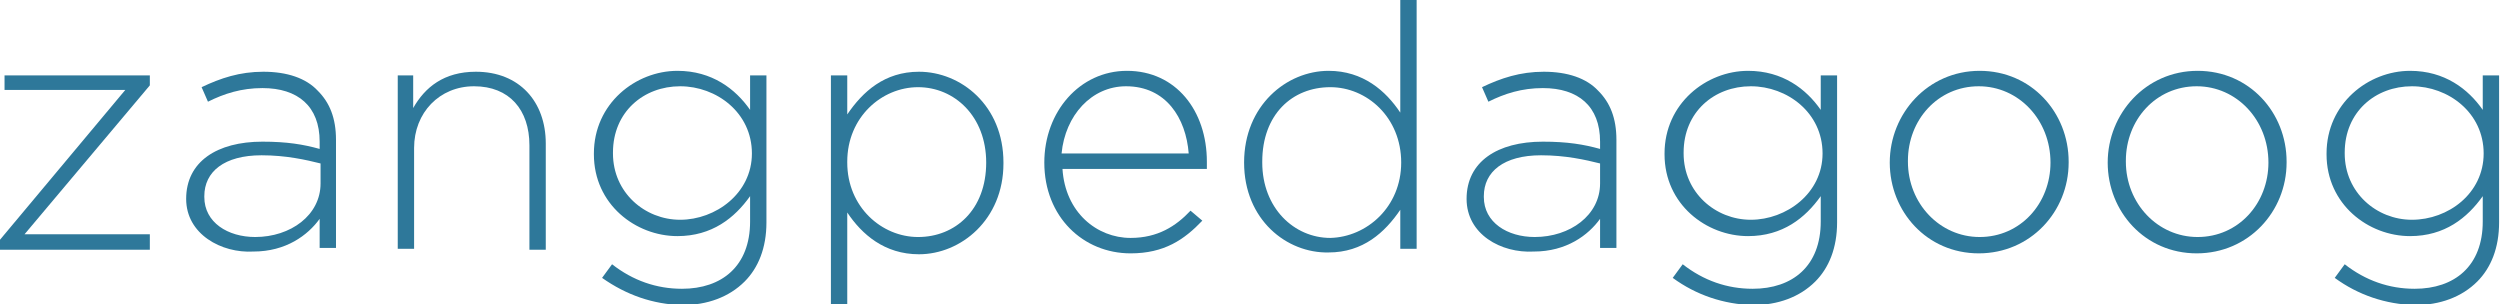 <?xml version="1.0" encoding="utf-8"?>
<!-- Generator: Adobe Illustrator 22.0.1, SVG Export Plug-In . SVG Version: 6.00 Build 0)  -->
<svg version="1.1" id="Layer_1" xmlns="http://www.w3.org/2000/svg" xmlns:xlink="http://www.w3.org/1999/xlink" x="0px" y="0px"
	 viewBox="0 0 275.3 33.5" style="enable-background:new 0 0 275.3 33.5;" xml:space="preserve">
<style type="text/css">
	.st0{fill:#2E789A;}
</style>
<path class="st0" d="M0,26.4L13.8,9.9H0.5V8.3h16v1.1L2.7,25.8h13.8v1.7H0V26.4z"/>
<path class="st0" d="M20.5,21.9L20.5,21.9c0-4.1,3.4-6.3,8.4-6.3c2.7,0,4.5,0.3,6.3,0.8v-0.8c0-3.9-2.4-5.9-6.3-5.9
	c-2.3,0-4.2,0.6-6,1.5l-0.7-1.6c2.1-1,4.2-1.7,6.8-1.7s4.7,0.7,6,2.1c1.3,1.3,2,3,2,5.4v11.9h-1.8v-3.2c-1.3,1.8-3.7,3.6-7.3,3.6
	C24.4,27.9,20.5,25.8,20.5,21.9z M35.3,20.2V18c-1.6-0.4-3.8-0.9-6.5-0.9c-4.1,0-6.3,1.8-6.3,4.5v0.1c0,2.8,2.6,4.4,5.6,4.4
	C32,26.1,35.3,23.7,35.3,20.2z"/>
<path class="st0" d="M43.7,8.3h1.8v3.6c1.3-2.3,3.4-4,6.9-4c4.8,0,7.7,3.3,7.7,7.9v11.7h-1.8V16c0-3.9-2.2-6.5-6.1-6.5
	c-3.8,0-6.6,2.9-6.6,6.8v11.1h-1.8V8.3H43.7z"/>
<path class="st0" d="M66.3,30.6l1.1-1.5c2.3,1.8,4.9,2.7,7.7,2.7c4.4,0,7.5-2.5,7.5-7.4v-2.8c-1.7,2.4-4.2,4.4-8,4.4
	c-4.6,0-9.2-3.5-9.2-9v-0.1c0-5.5,4.6-9.1,9.2-9.1c3.8,0,6.4,2,8,4.3V8.3h1.8v16.2c0,2.8-0.9,5-2.4,6.5c-1.7,1.7-4.1,2.6-6.9,2.6
	C71.9,33.5,69,32.5,66.3,30.6z M82.8,16.9L82.8,16.9c0-4.5-3.9-7.4-7.9-7.4s-7.4,2.8-7.4,7.3v0.1c0,4.3,3.5,7.3,7.4,7.3
	S82.8,21.3,82.8,16.9z"/>
<path class="st0" d="M91.5,8.3h1.8v4.3c1.7-2.5,4.1-4.7,7.9-4.7c4.6,0,9.3,3.7,9.3,10V18c0,6.2-4.7,10-9.3,10
	c-3.8,0-6.3-2.2-7.9-4.6v10.1h-1.8V8.3z M108.6,17.9L108.6,17.9c0-5.1-3.5-8.3-7.5-8.3s-7.8,3.3-7.8,8.2v0.1c0,4.9,3.8,8.2,7.8,8.2
	C105.2,26.1,108.6,23.1,108.6,17.9z"/>
<path class="st0" d="M115,17.9L115,17.9c0-5.6,3.9-10.1,9.1-10.1c5.4,0,8.8,4.4,8.8,10c0,0.3,0,0.5,0,0.8H117
	c0.3,4.8,3.8,7.6,7.5,7.6c3,0,5-1.3,6.6-3l1.3,1.1c-2,2.1-4.2,3.6-7.9,3.6C119.3,27.9,115,23.9,115,17.9z M130.9,16.9
	c-0.3-3.9-2.5-7.4-6.9-7.4c-3.8,0-6.7,3.2-7.1,7.4H130.9z"/>
<path class="st0" d="M137,17.9L137,17.9c0-6.3,4.7-10.1,9.3-10.1c3.8,0,6.3,2.2,7.9,4.6V0h1.8v27.4h-1.8v-4.3
	c-1.7,2.5-4.1,4.7-7.9,4.7C141.7,27.9,137,24.2,137,17.9z M154.3,17.9L154.3,17.9c0-5-3.8-8.3-7.8-8.3c-4.2,0-7.5,3-7.5,8.2v0.1
	c0,5,3.5,8.3,7.5,8.3C150.5,26.1,154.3,22.8,154.3,17.9z"/>
<path class="st0" d="M161.5,21.9L161.5,21.9c0-4.1,3.4-6.3,8.4-6.3c2.7,0,4.5,0.3,6.3,0.8v-0.8c0-3.9-2.4-5.9-6.3-5.9
	c-2.3,0-4.2,0.6-6,1.5l-0.7-1.6c2.1-1,4.2-1.7,6.8-1.7s4.7,0.7,6,2.1c1.3,1.3,2,3,2,5.4v11.9h-1.8v-3.2c-1.3,1.8-3.7,3.6-7.3,3.6
	C165.3,27.9,161.5,25.8,161.5,21.9z M176.2,20.2V18c-1.6-0.4-3.8-0.9-6.5-0.9c-4.1,0-6.3,1.8-6.3,4.5v0.1c0,2.8,2.6,4.4,5.6,4.4
	C172.9,26.1,176.2,23.7,176.2,20.2z"/>
<path class="st0" d="M184.2,30.6l1.1-1.5c2.3,1.8,4.9,2.7,7.7,2.7c4.4,0,7.5-2.5,7.5-7.4v-2.8c-1.7,2.4-4.2,4.4-8,4.4
	c-4.6,0-9.2-3.5-9.2-9v-0.1c0-5.5,4.6-9.1,9.2-9.1c3.8,0,6.4,2,8,4.3V8.3h1.8v16.2c0,2.8-0.9,5-2.4,6.5c-1.7,1.7-4.1,2.6-6.9,2.6
	C189.8,33.5,186.8,32.5,184.2,30.6z M200.7,16.9L200.7,16.9c0-4.5-3.9-7.4-7.9-7.4s-7.4,2.8-7.4,7.3v0.1c0,4.3,3.5,7.3,7.4,7.3
	S200.7,21.3,200.7,16.9z"/>
<path class="st0" d="M208.1,17.9L208.1,17.9c0-5.4,4.2-10.1,9.9-10.1s9.8,4.6,9.8,10v0.1c0,5.4-4.2,10-9.9,10
	C212.2,27.9,208.1,23.3,208.1,17.9z M225.8,17.9L225.8,17.9c0-4.7-3.5-8.4-7.9-8.4c-4.5,0-7.8,3.7-7.8,8.2v0.1
	c0,4.6,3.5,8.3,7.9,8.3C222.5,26.1,225.8,22.4,225.8,17.9z"/>
<path class="st0" d="M232.1,17.9L232.1,17.9c0-5.4,4.2-10.1,9.9-10.1s9.8,4.6,9.8,10v0.1c0,5.4-4.2,10-9.9,10
	C236.2,27.9,232.1,23.3,232.1,17.9z M249.8,17.9L249.8,17.9c0-4.7-3.5-8.4-7.9-8.4c-4.5,0-7.8,3.7-7.8,8.2v0.1
	c0,4.6,3.5,8.3,7.9,8.3C246.5,26.1,249.8,22.4,249.8,17.9z"/>
<path class="st0" d="M257.1,30.6l1.1-1.5c2.3,1.8,4.9,2.7,7.7,2.7c4.4,0,7.5-2.5,7.5-7.4v-2.8c-1.7,2.4-4.2,4.4-8,4.4
	c-4.6,0-9.2-3.5-9.2-9v-0.1c0-5.5,4.6-9.1,9.2-9.1c3.8,0,6.4,2,8,4.3V8.3h1.8v16.2c0,2.8-0.9,5-2.4,6.5c-1.7,1.7-4.1,2.6-6.9,2.6
	C262.7,33.5,259.7,32.5,257.1,30.6z M273.5,16.9L273.5,16.9c0-4.5-3.9-7.4-7.9-7.4s-7.4,2.8-7.4,7.3v0.1c0,4.3,3.5,7.3,7.4,7.3
	C269.6,24.2,273.5,21.3,273.5,16.9z"/>
</svg>
